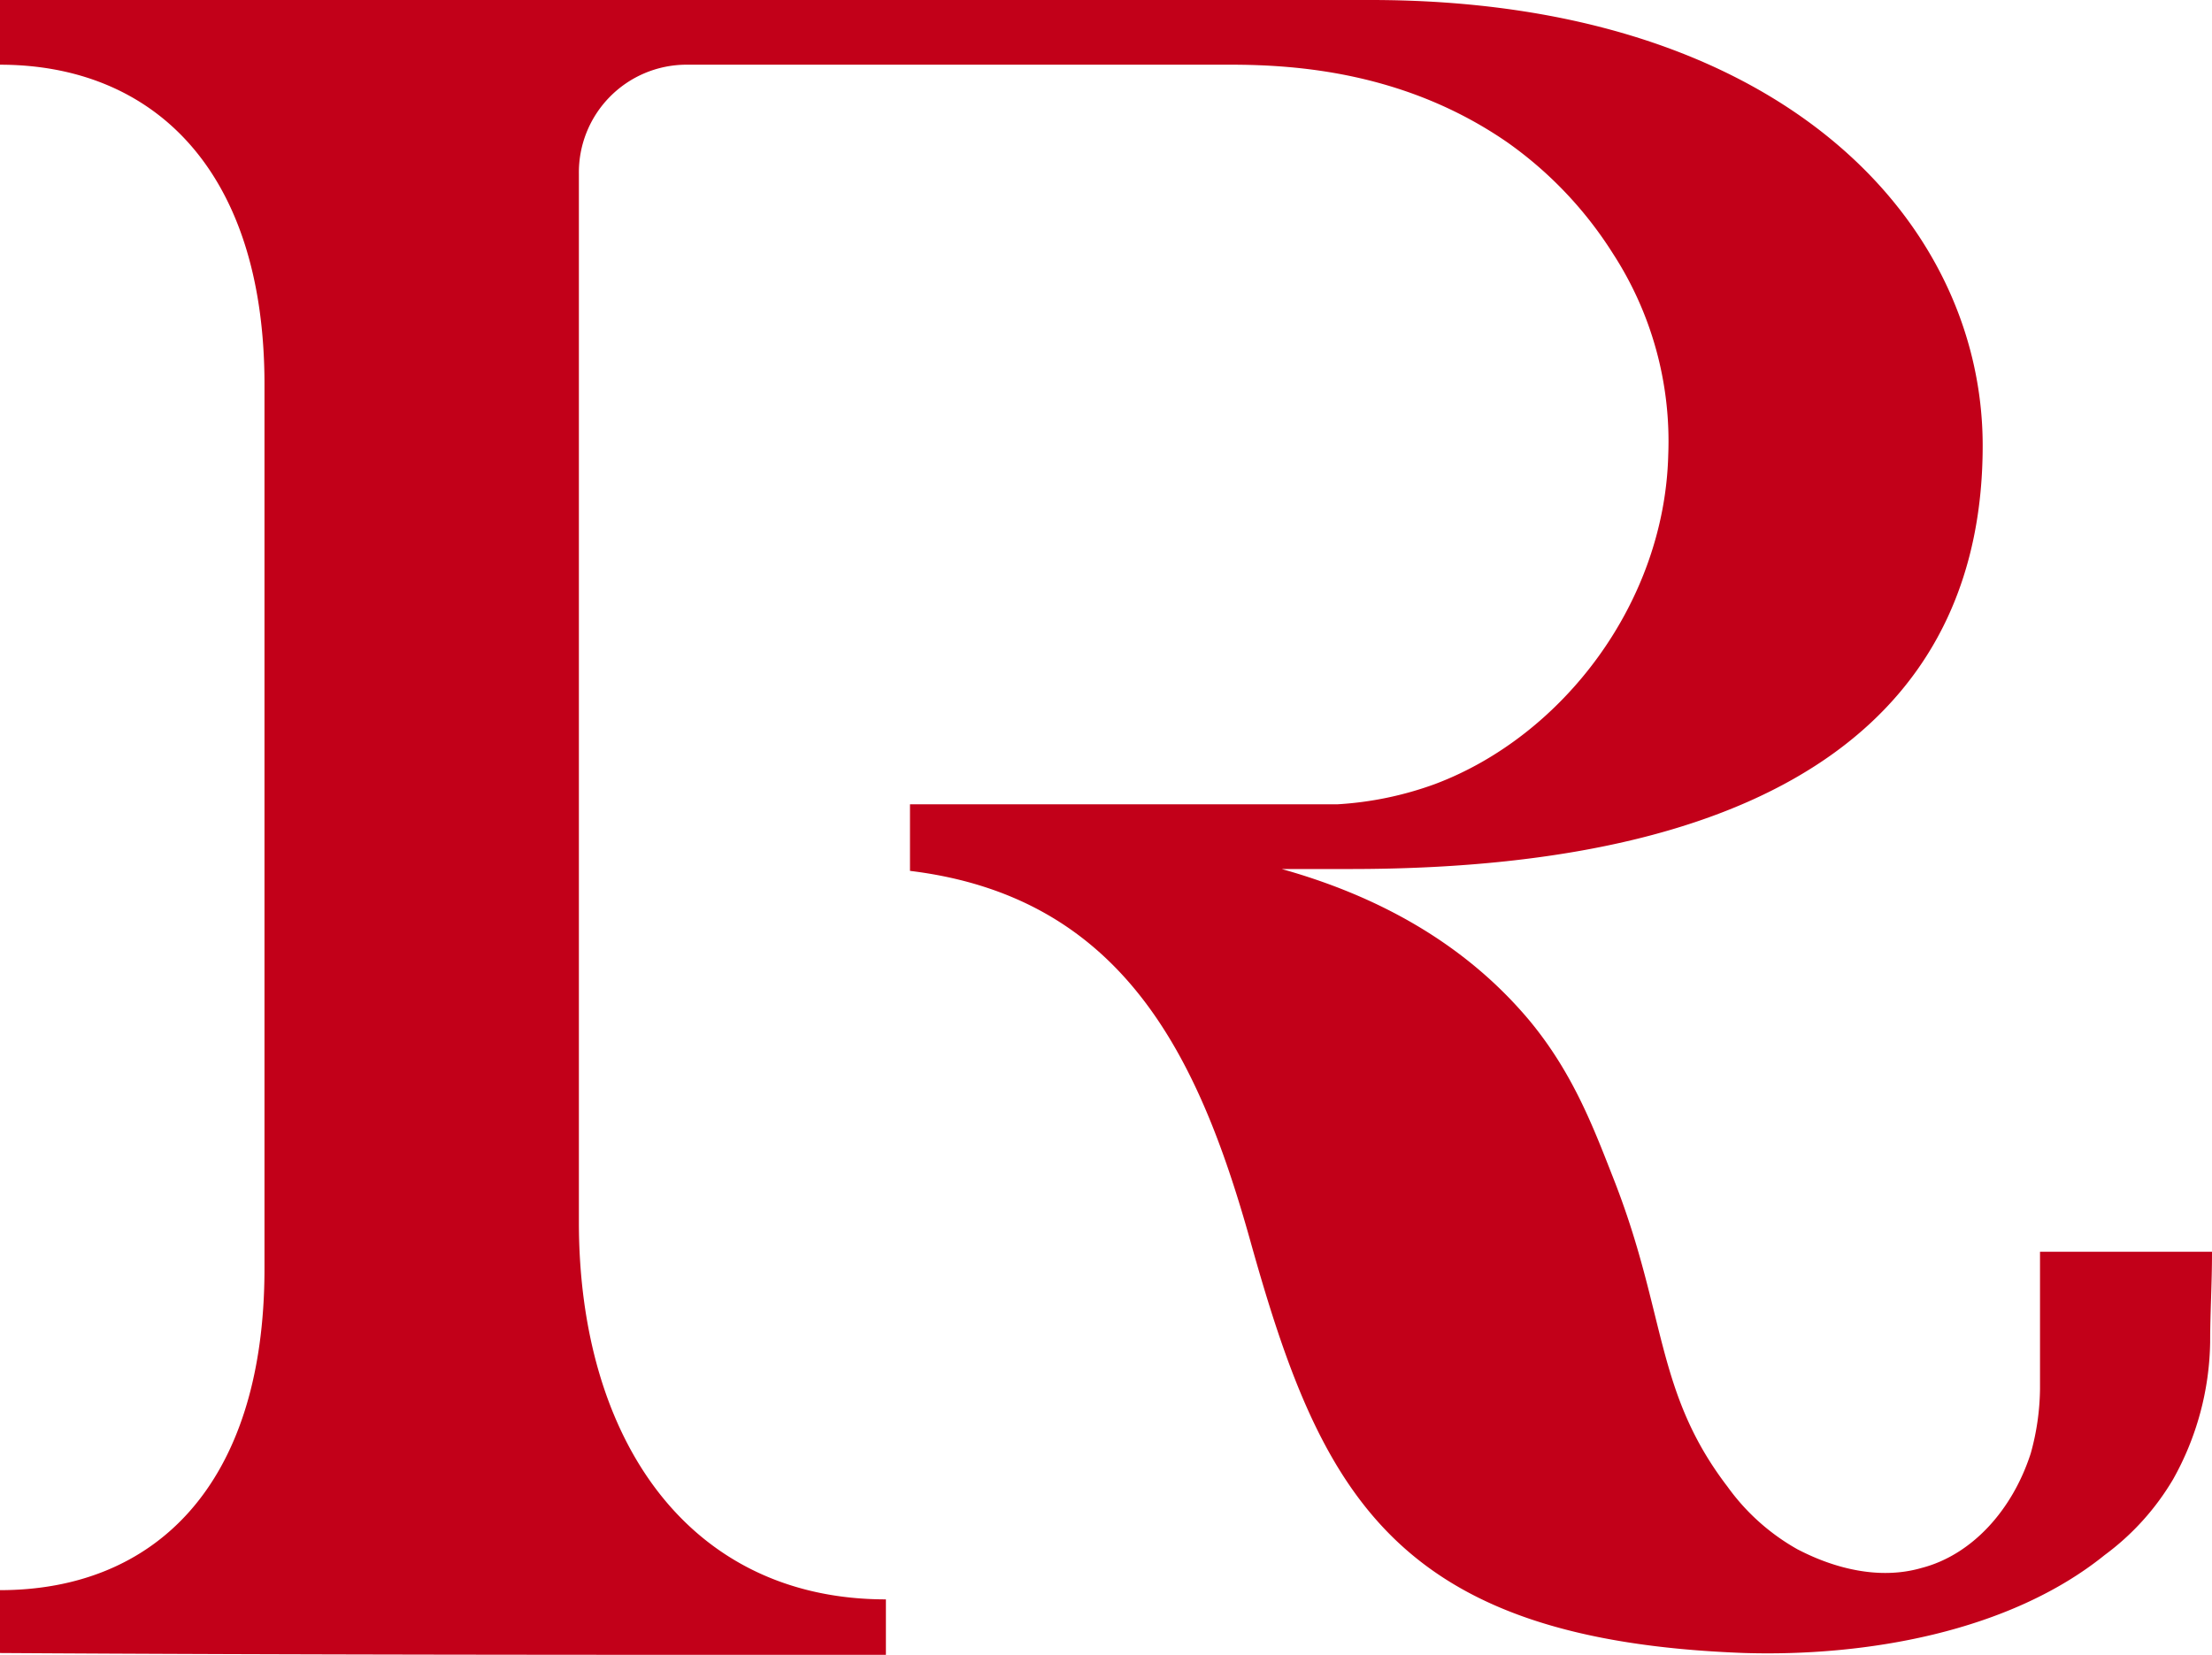 <svg xmlns="http://www.w3.org/2000/svg" width="297.726" height="222.797" viewBox="0 0 297.726 222.797"><path id="Tracciato_109980" data-name="Tracciato 109980" d="M614.626,188.278c0,3.983-.249,7.966-.249,11.949a38.883,38.883,0,0,1-4.979,18.421,34.354,34.354,0,0,1-9.21,10.206c-12.945,10.455-32.362,13.691-48.542,13.194-47.3-1.743-57.006-21.657-66.466-55.512-6.97-24.894-17.177-46.3-45.8-49.787v-8.962h57.5a45.988,45.988,0,0,0,13.193-2.738c17.177-6.472,30.868-24.4,31.366-44.31A46.418,46.418,0,0,0,533.971,53.6a52.7,52.7,0,0,0-14.189-14.936c-13.691-9.46-28.379-10.455-37.34-10.455H409.255A14.5,14.5,0,0,0,394.816,42.9V184.046c0,29.125,14.687,50.783,41.323,50.783V242.3c-39.83,0-79.41,0-119.24-.249v-8.464c20.662,0,35.6-13.94,35.6-43.315V71.278c0-29.125-15.185-43.066-35.6-43.066V19.5H501.361c55.263,0,82.4,29.872,82.4,59.993,0,34.1-24.644,57.006-85.136,57.006h-9.211c12.447,3.485,24.4,9.708,33.357,20.413,5.975,7.219,8.713,14.687,11.451,21.657,6.97,17.923,5.476,28.379,15.185,41.074a29.166,29.166,0,0,0,9.459,8.464c1.494.747,8.962,4.73,16.679,2.489,6.721-1.743,12.2-7.717,14.687-15.434a33.477,33.477,0,0,0,1.245-8.713V188.029h23.151Z" transform="translate(-316.9 -19.5)" fill="#c20019"></path></svg>